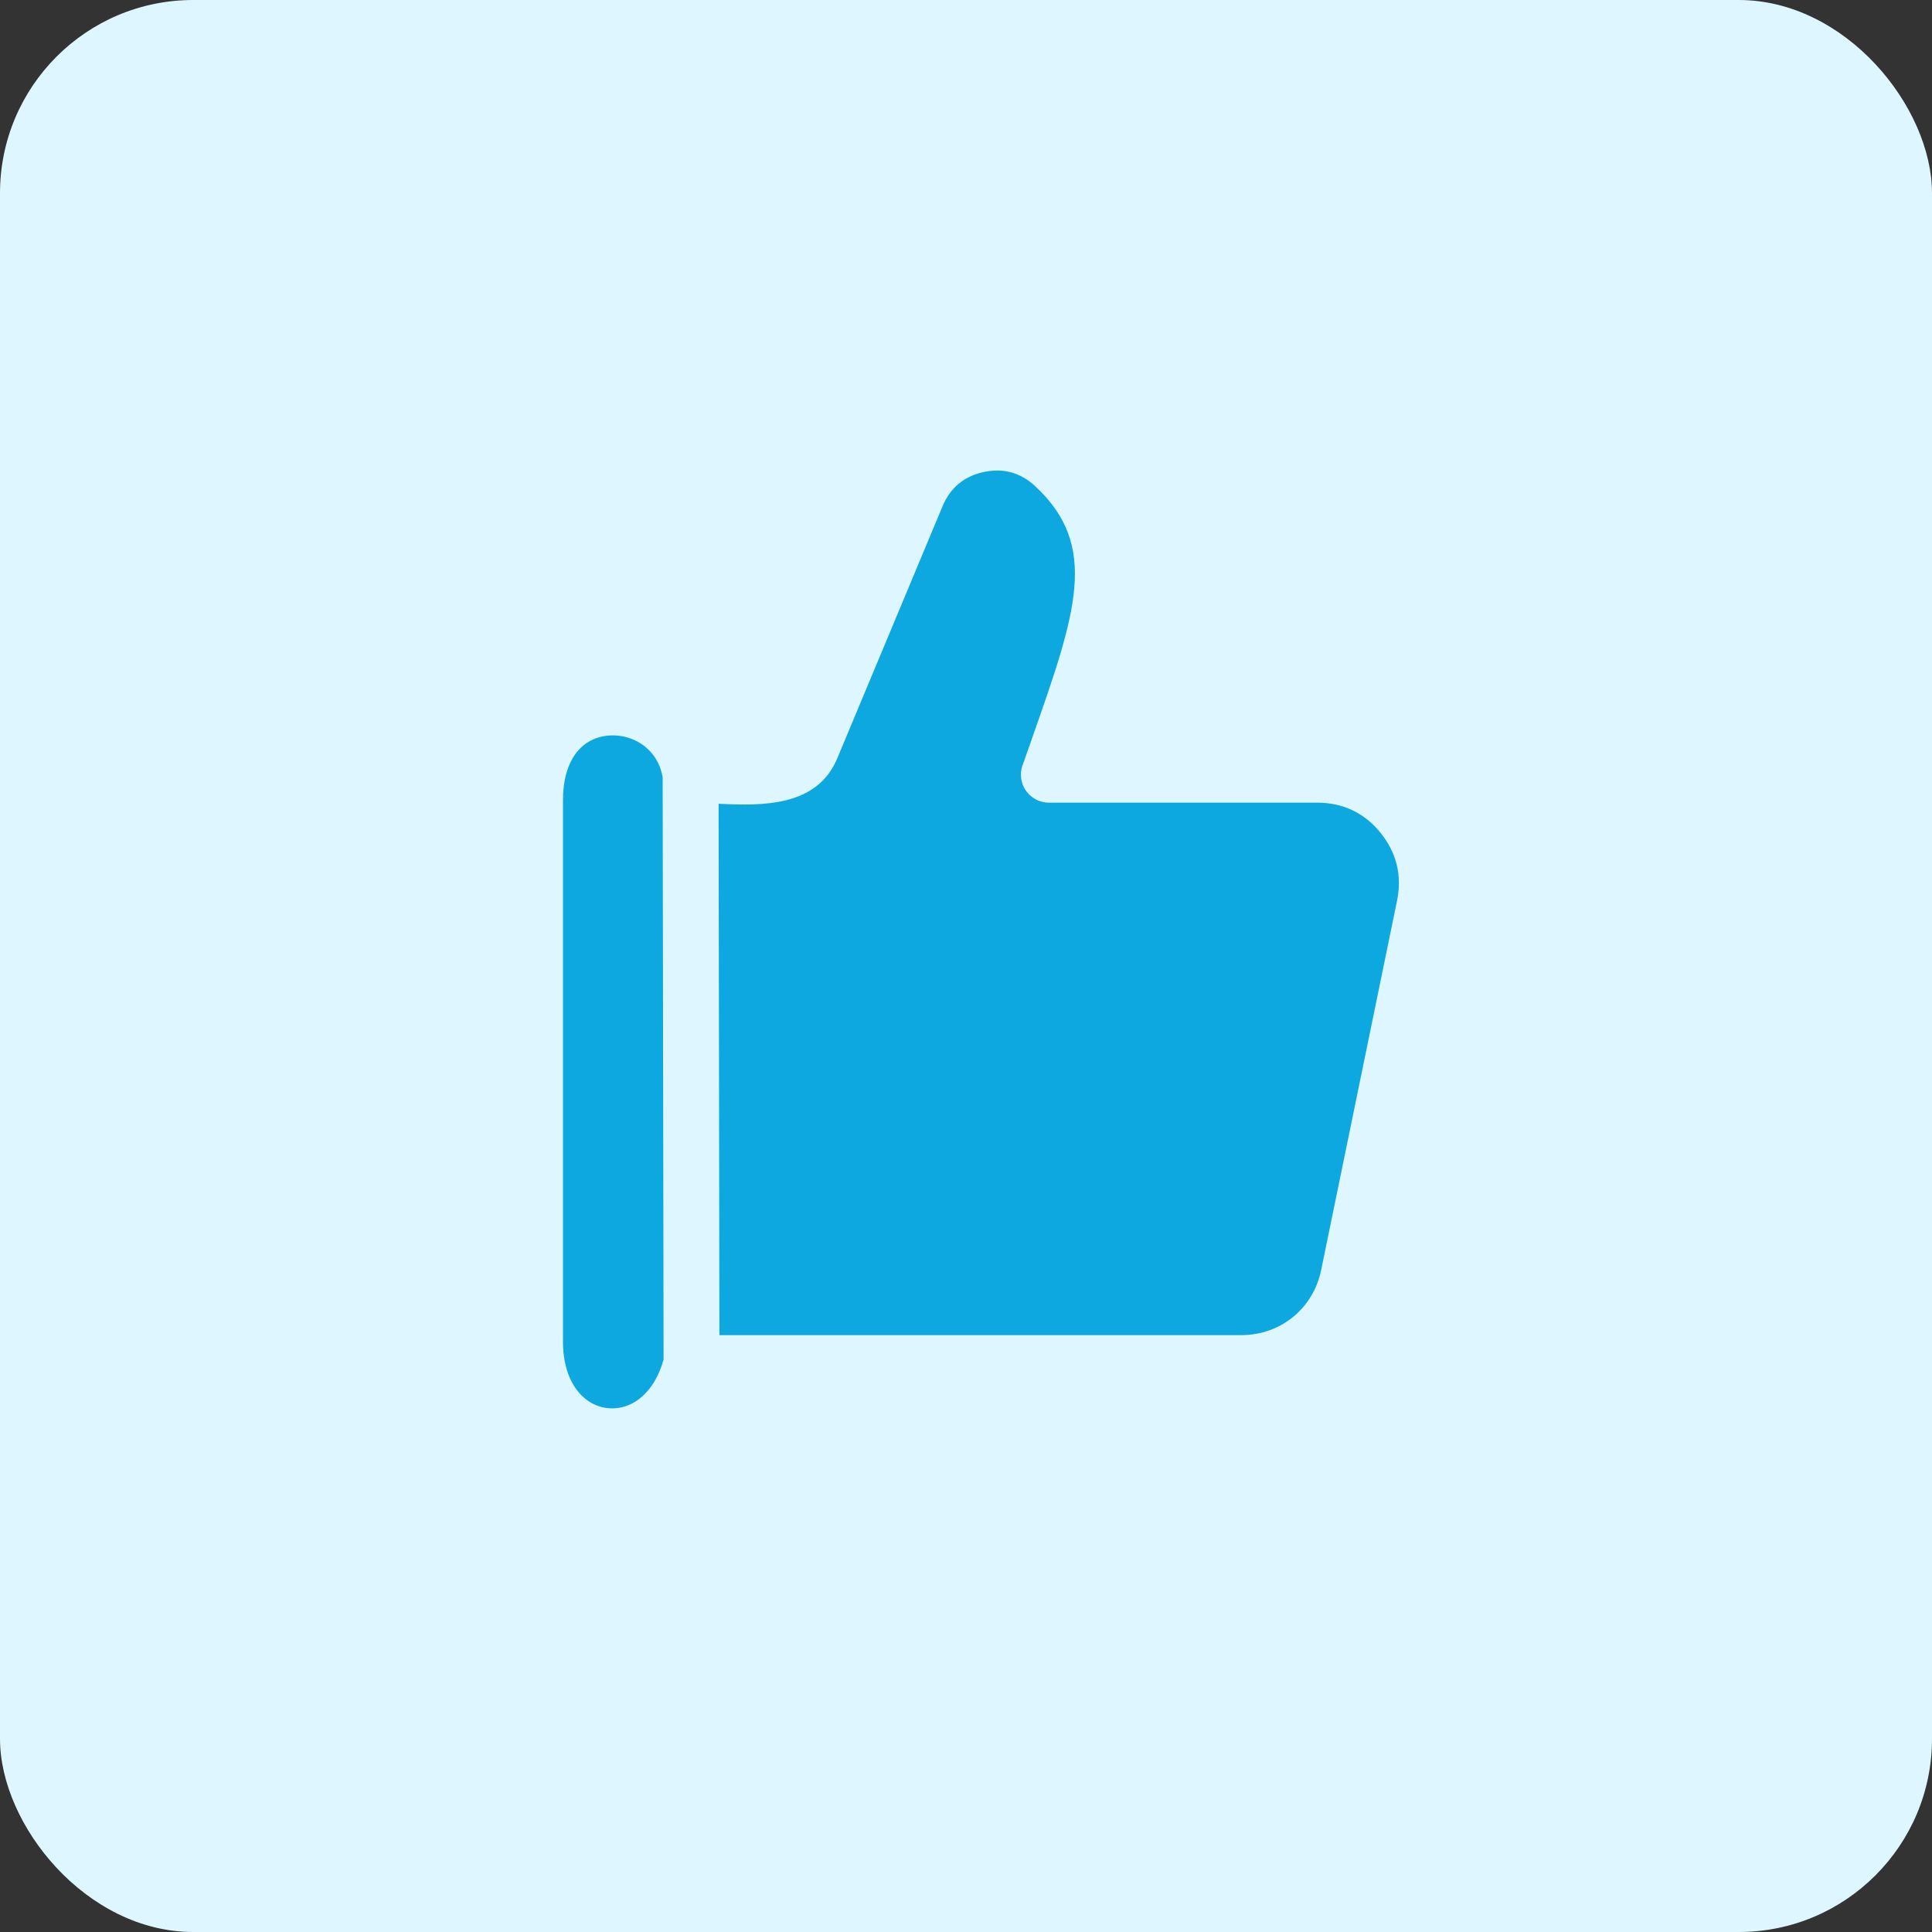 <svg width="70" height="70" viewBox="0 0 70 70" fill="none" xmlns="http://www.w3.org/2000/svg">
<rect x="0" y="0" width="70" height="70" fill="#333333" stroke="none"/>
<rect width="70" height="70" rx="7" fill="#DEF6FF"/>
<path d="M26.036 29.122C27.657 29.203 29.606 29.22 30.334 27.48L34.152 18.338C34.29 18.006 34.488 17.734 34.734 17.528C34.979 17.324 35.283 17.178 35.639 17.103C35.994 17.025 36.332 17.031 36.64 17.116C36.948 17.201 37.241 17.367 37.505 17.613C39.84 19.781 38.993 22.195 37.397 26.741L37.396 26.745L37.076 27.656C37.022 27.781 36.989 27.921 36.989 28.066C36.989 28.627 37.445 29.082 38.006 29.082H47.724C48.191 29.082 48.62 29.175 48.999 29.355C49.379 29.536 49.721 29.806 50.012 30.165C50.305 30.524 50.503 30.915 50.605 31.325C50.706 31.735 50.711 32.173 50.619 32.627L47.868 46.018C47.724 46.713 47.358 47.302 46.848 47.718C46.341 48.132 45.688 48.374 44.974 48.374H26.066L26.036 29.122Z" fill="#0DA8DF"/>
<path d="M24.043 49.256C23.797 50.142 23.317 50.682 22.78 50.907C22.527 51.013 22.255 51.049 21.987 51.015C21.724 50.983 21.469 50.881 21.246 50.711C20.751 50.337 20.398 49.632 20.398 48.604V28.994C20.398 27.885 20.787 27.204 21.314 26.883C21.545 26.744 21.806 26.666 22.076 26.649C22.354 26.63 22.637 26.674 22.898 26.777C23.442 26.991 23.891 27.465 24.009 28.159L24.043 49.256Z" fill="#0DA8DF"/>
</svg>
